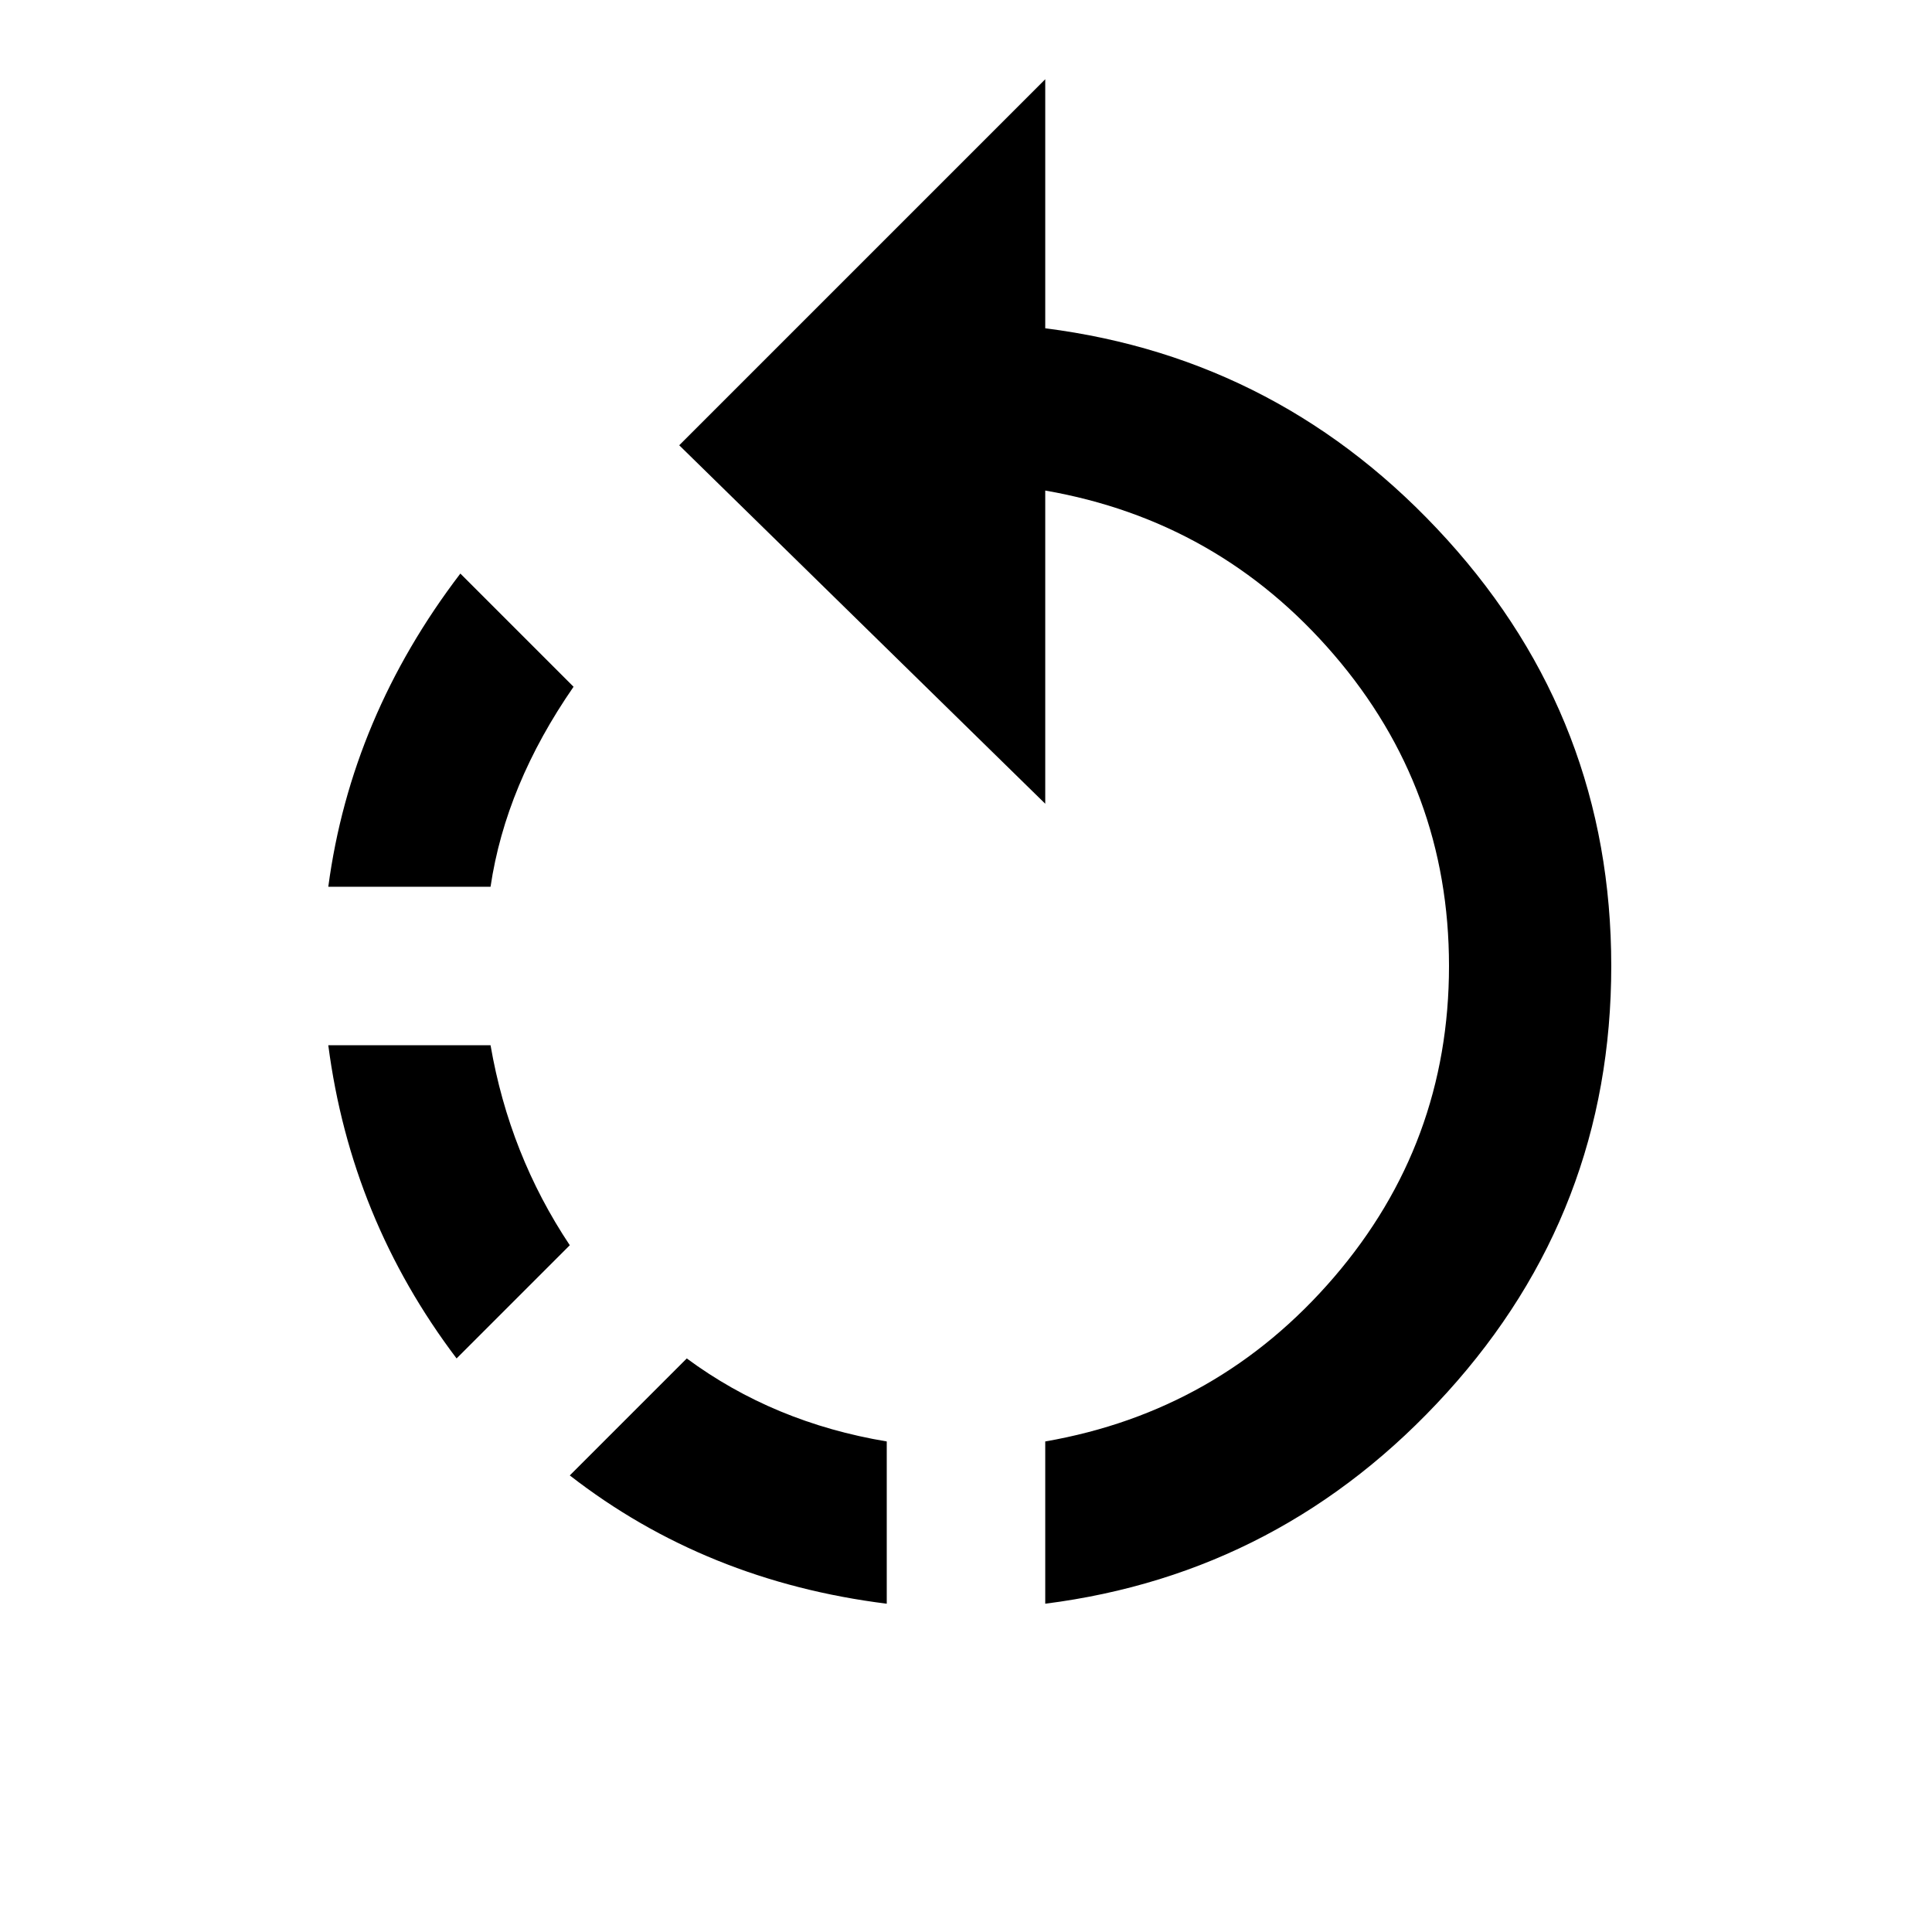 <svg version="1.1" xmlns="http://www.w3.org/2000/svg" xmlns:xlink="http://www.w3.org/1999/xlink" id="rotate_left" viewBox="0 0 512 512"><path d="M277 87q63 8 106.5 56T427 256q0 65-43.5 113T277 425v-43q46-8 76.5-43.5T384 256q0-47-30.5-82.5T277 130v83l-97-95 97-97v66zM151 391l31-31q23 17 53 22v43q-48-6-84-34zm-21-114q5 29 21 53l-30 30q-28-37-34-83h43zm22-95q-18 26-22 53H87q6-45 35-83l30 30z"/></svg>